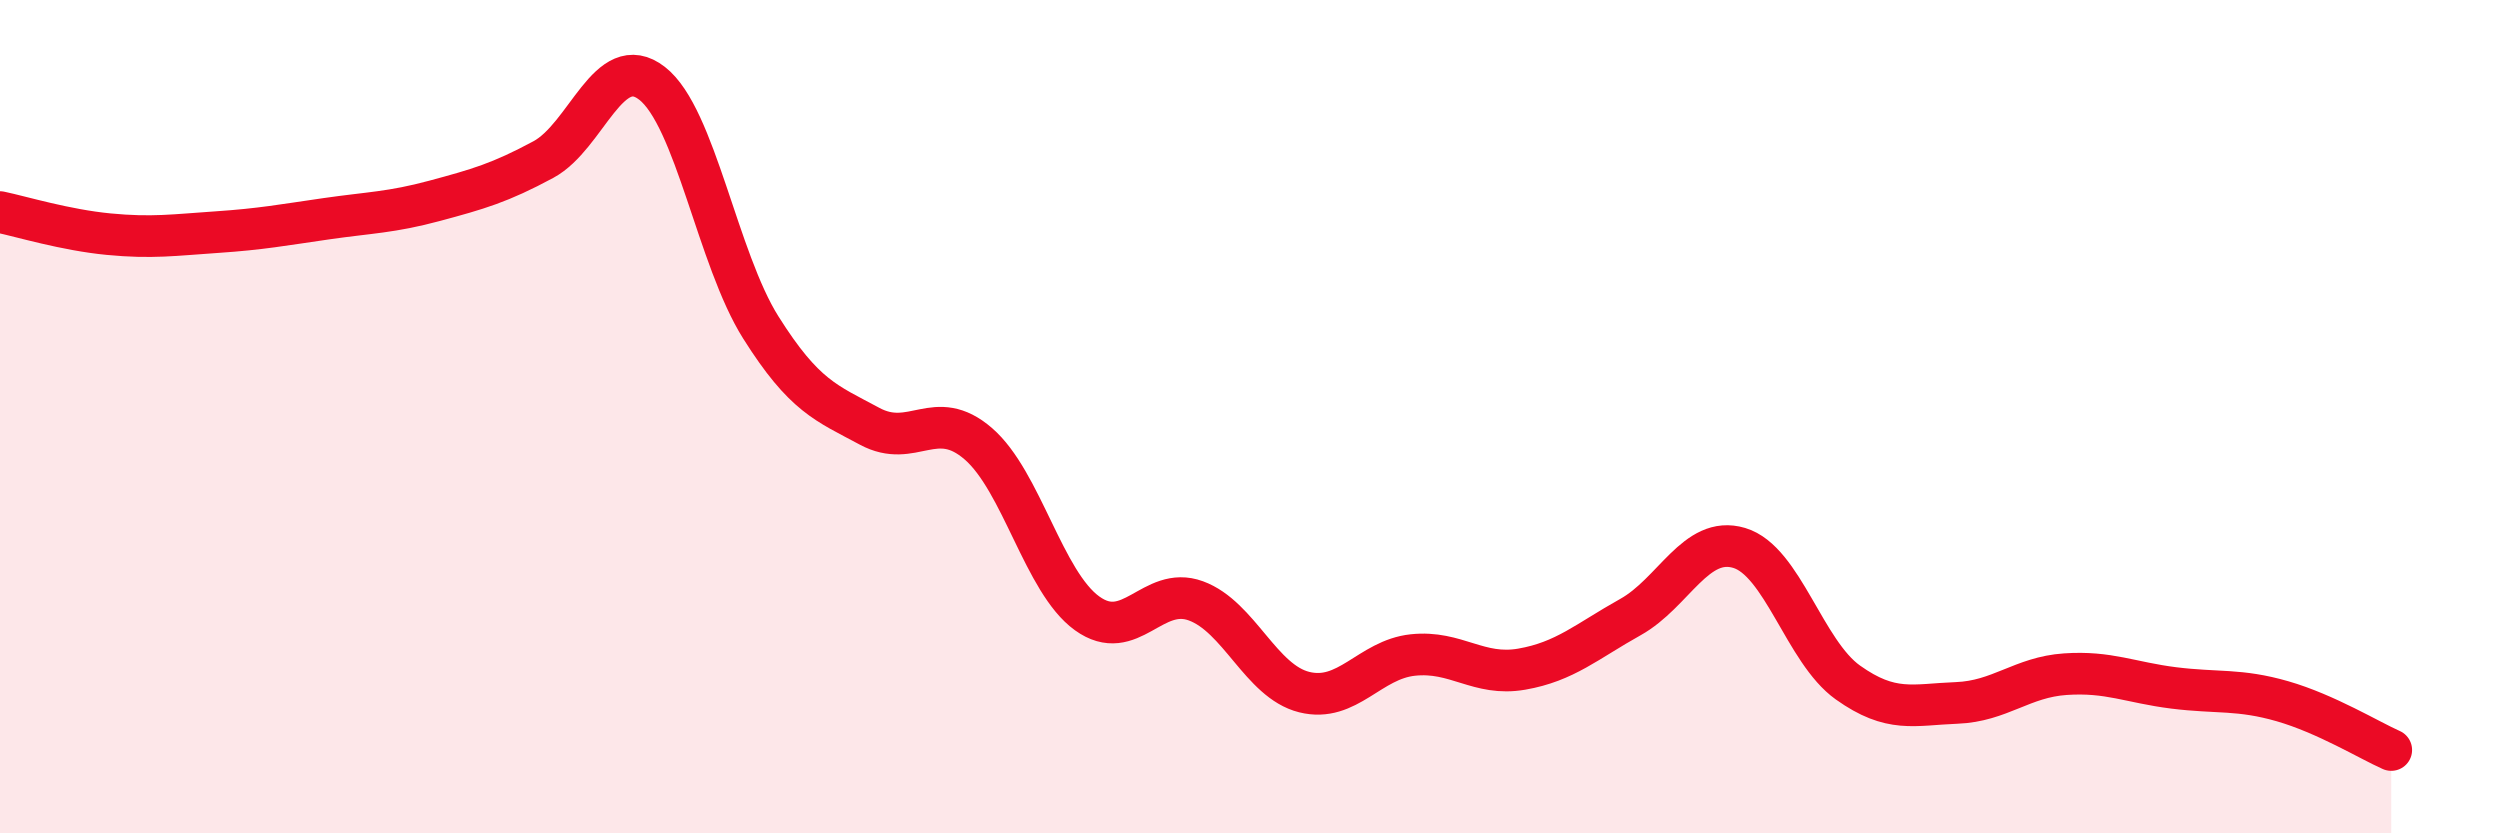 
    <svg width="60" height="20" viewBox="0 0 60 20" xmlns="http://www.w3.org/2000/svg">
      <path
        d="M 0,5.09 C 0.52,5.2 1.57,5.52 2.61,5.62 C 3.65,5.72 4.18,5.64 5.22,5.57 C 6.26,5.5 6.79,5.4 7.83,5.25 C 8.87,5.1 9.39,5.1 10.43,4.82 C 11.47,4.54 12,4.39 13.04,3.83 C 14.08,3.27 14.61,1.19 15.65,2 C 16.69,2.81 17.22,6.21 18.26,7.86 C 19.3,9.51 19.83,9.67 20.87,10.23 C 21.91,10.79 22.44,9.75 23.48,10.65 C 24.52,11.55 25.05,13.97 26.09,14.72 C 27.13,15.47 27.66,14.04 28.7,14.42 C 29.74,14.8 30.26,16.35 31.3,16.61 C 32.34,16.87 32.87,15.83 33.91,15.72 C 34.95,15.61 35.48,16.24 36.52,16.06 C 37.56,15.88 38.09,15.39 39.13,14.81 C 40.17,14.23 40.7,12.84 41.74,13.15 C 42.78,13.46 43.31,15.64 44.35,16.38 C 45.39,17.12 45.92,16.91 46.96,16.87 C 48,16.83 48.53,16.25 49.57,16.18 C 50.61,16.11 51.13,16.38 52.17,16.51 C 53.21,16.64 53.74,16.53 54.78,16.83 C 55.82,17.13 56.87,17.77 57.39,18L57.39 20L0 20Z"
        fill="#EB0A25"
        opacity="0.1"
        stroke-linecap="round"
        stroke-linejoin="round"
      />
      <path
        d="M 0,5.09 C 0.52,5.2 1.57,5.52 2.61,5.62 C 3.65,5.72 4.18,5.64 5.22,5.57 C 6.26,5.5 6.79,5.4 7.83,5.25 C 8.87,5.1 9.39,5.1 10.43,4.82 C 11.47,4.54 12,4.39 13.04,3.83 C 14.08,3.27 14.61,1.19 15.65,2 C 16.69,2.81 17.22,6.21 18.26,7.86 C 19.3,9.51 19.83,9.67 20.87,10.23 C 21.91,10.79 22.44,9.75 23.48,10.65 C 24.52,11.55 25.05,13.97 26.09,14.72 C 27.13,15.47 27.66,14.04 28.7,14.42 C 29.74,14.8 30.26,16.35 31.3,16.61 C 32.34,16.87 32.87,15.83 33.91,15.72 C 34.95,15.61 35.48,16.24 36.52,16.06 C 37.56,15.88 38.09,15.39 39.13,14.81 C 40.17,14.23 40.7,12.84 41.74,13.15 C 42.78,13.46 43.31,15.64 44.35,16.38 C 45.39,17.12 45.92,16.91 46.96,16.87 C 48,16.83 48.53,16.25 49.57,16.18 C 50.61,16.11 51.13,16.38 52.17,16.51 C 53.21,16.64 53.74,16.53 54.78,16.83 C 55.82,17.13 56.87,17.77 57.39,18"
        stroke="#EB0A25"
        stroke-width="1"
        fill="none"
        stroke-linecap="round"
        stroke-linejoin="round"
      />
    </svg>
  